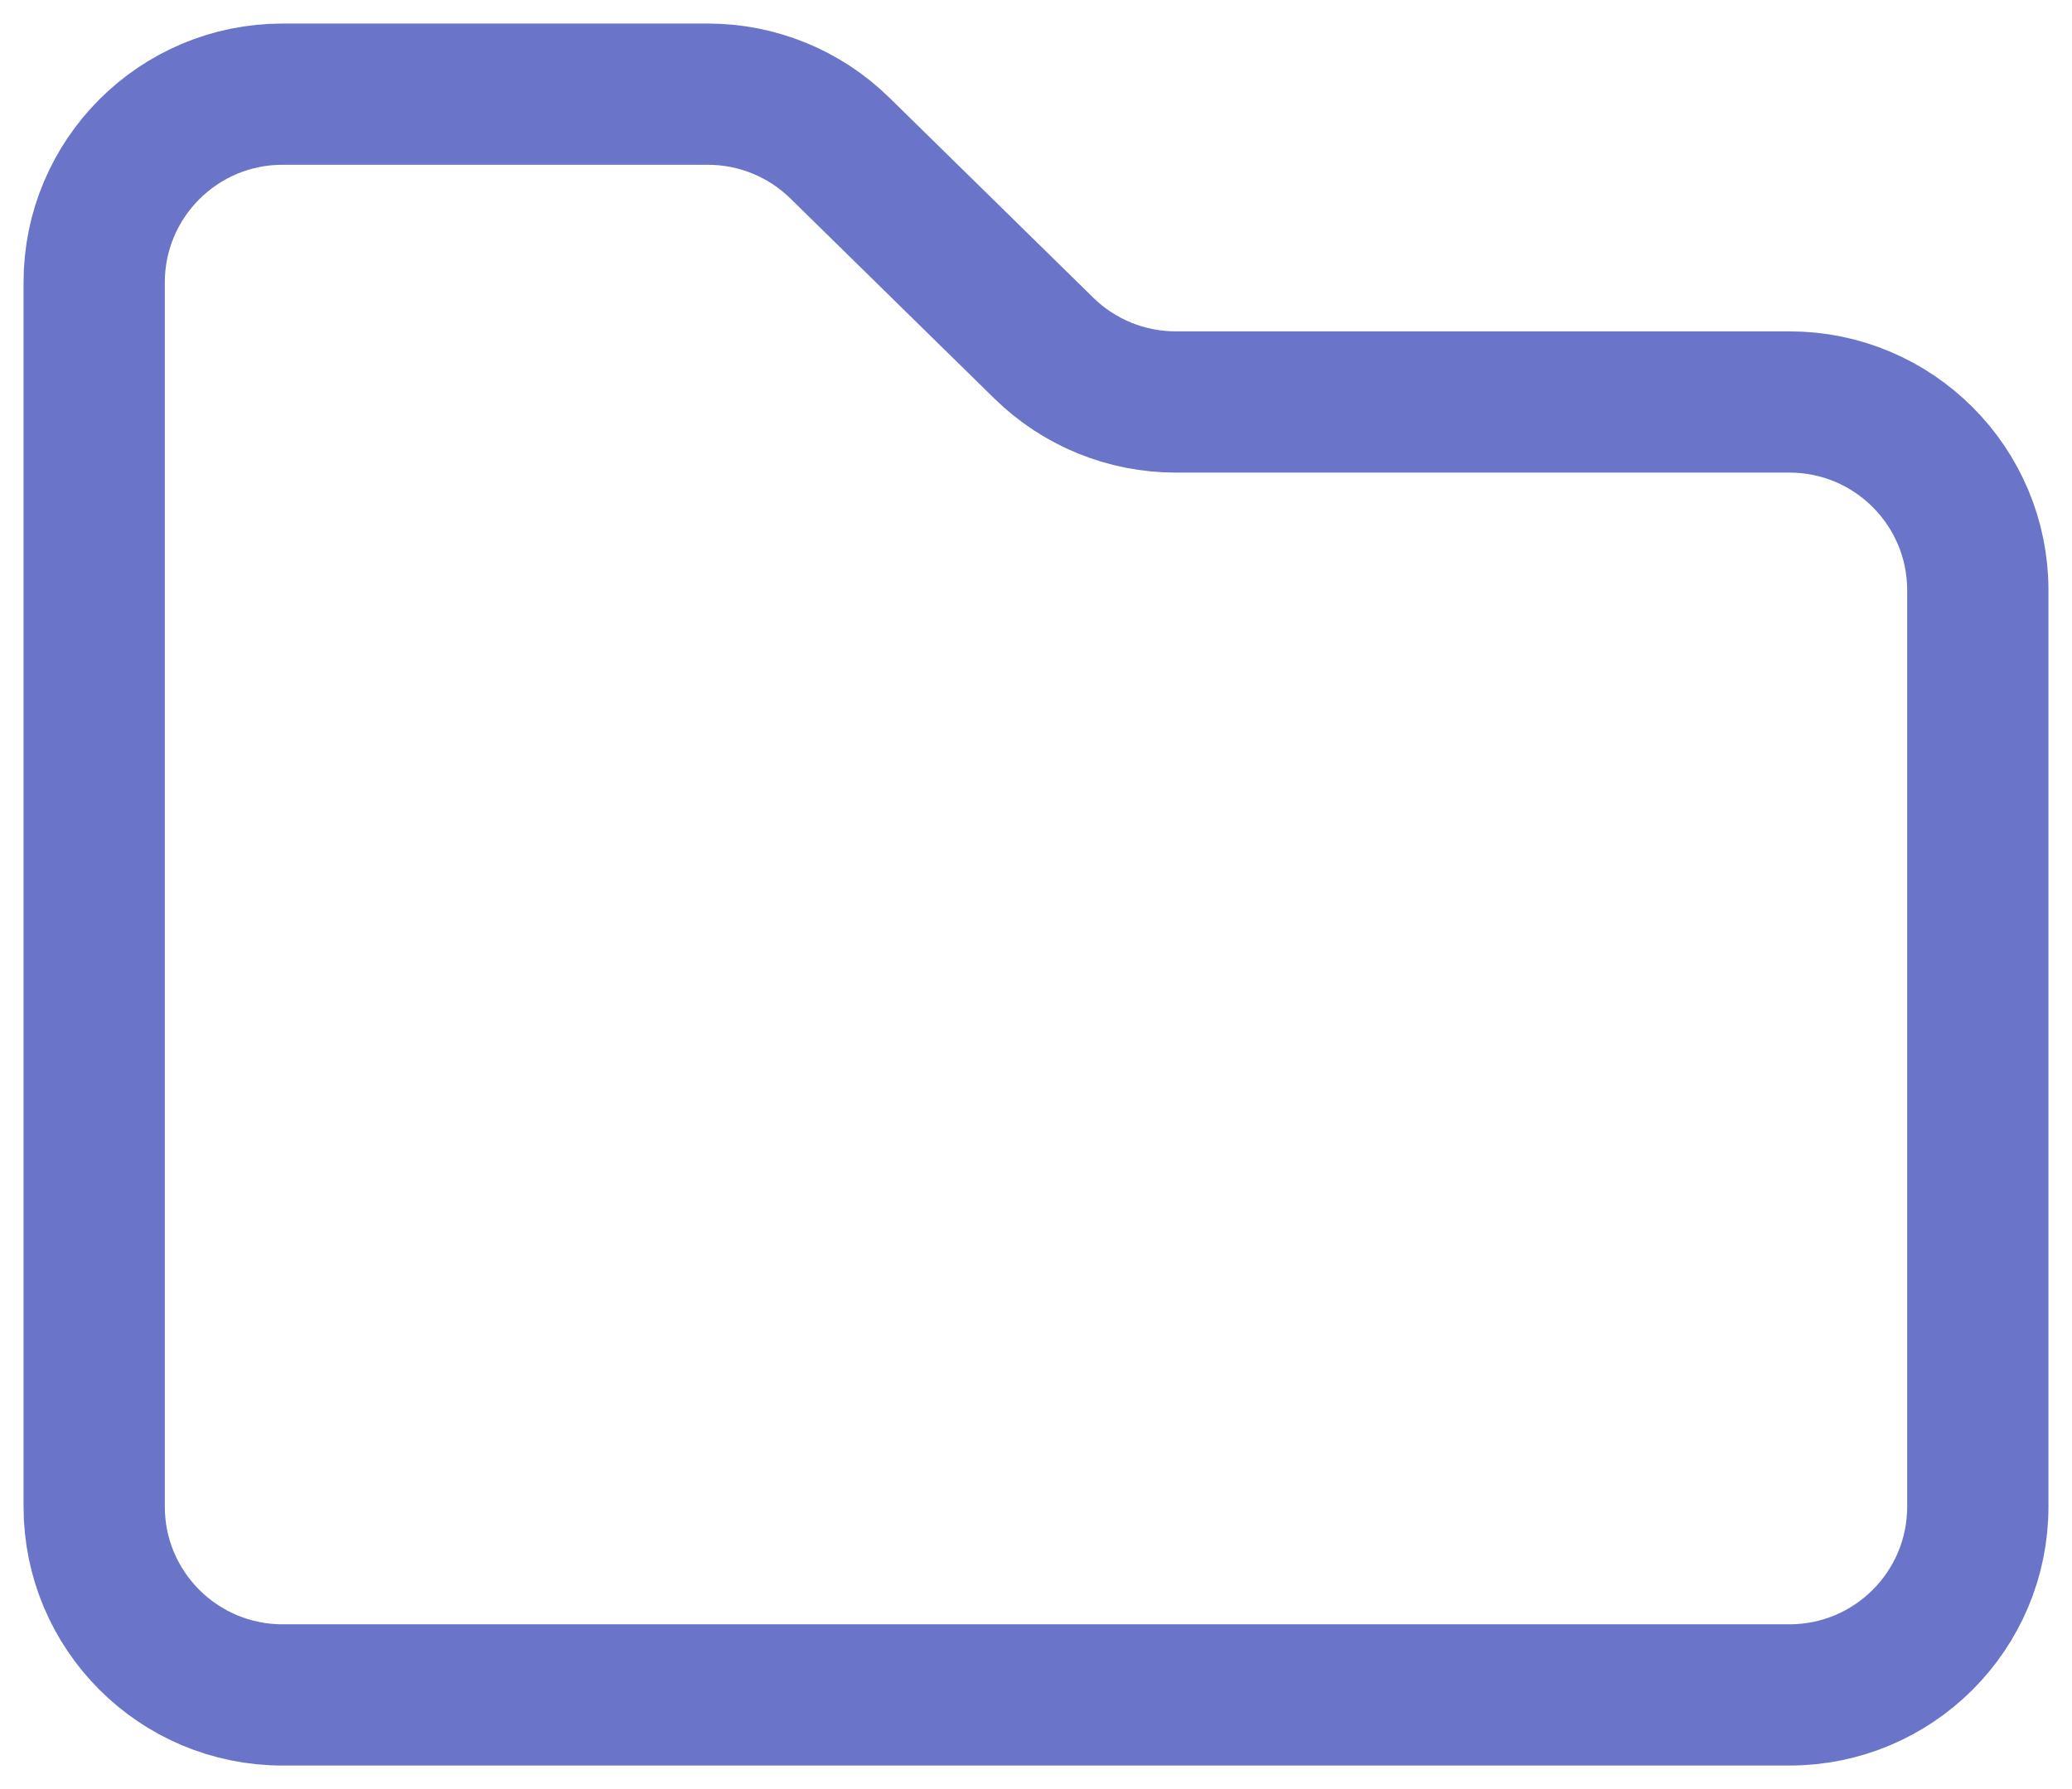<svg width="22" height="19" viewBox="0 0 22 19" fill="none" xmlns="http://www.w3.org/2000/svg">
<path d="M1 16V3C1 1.895 1.895 1 3 1H7.516C8.04 1 8.543 1.205 8.917 1.572L11.083 3.697C11.457 4.064 11.96 4.269 12.484 4.269H19C20.105 4.269 21 5.165 21 6.269V16C21 17.105 20.105 18 19 18H3C1.895 18 1 17.105 1 16Z" stroke="#6A75CA" stroke-width="1.5" stroke-linecap="round"/>
</svg>
